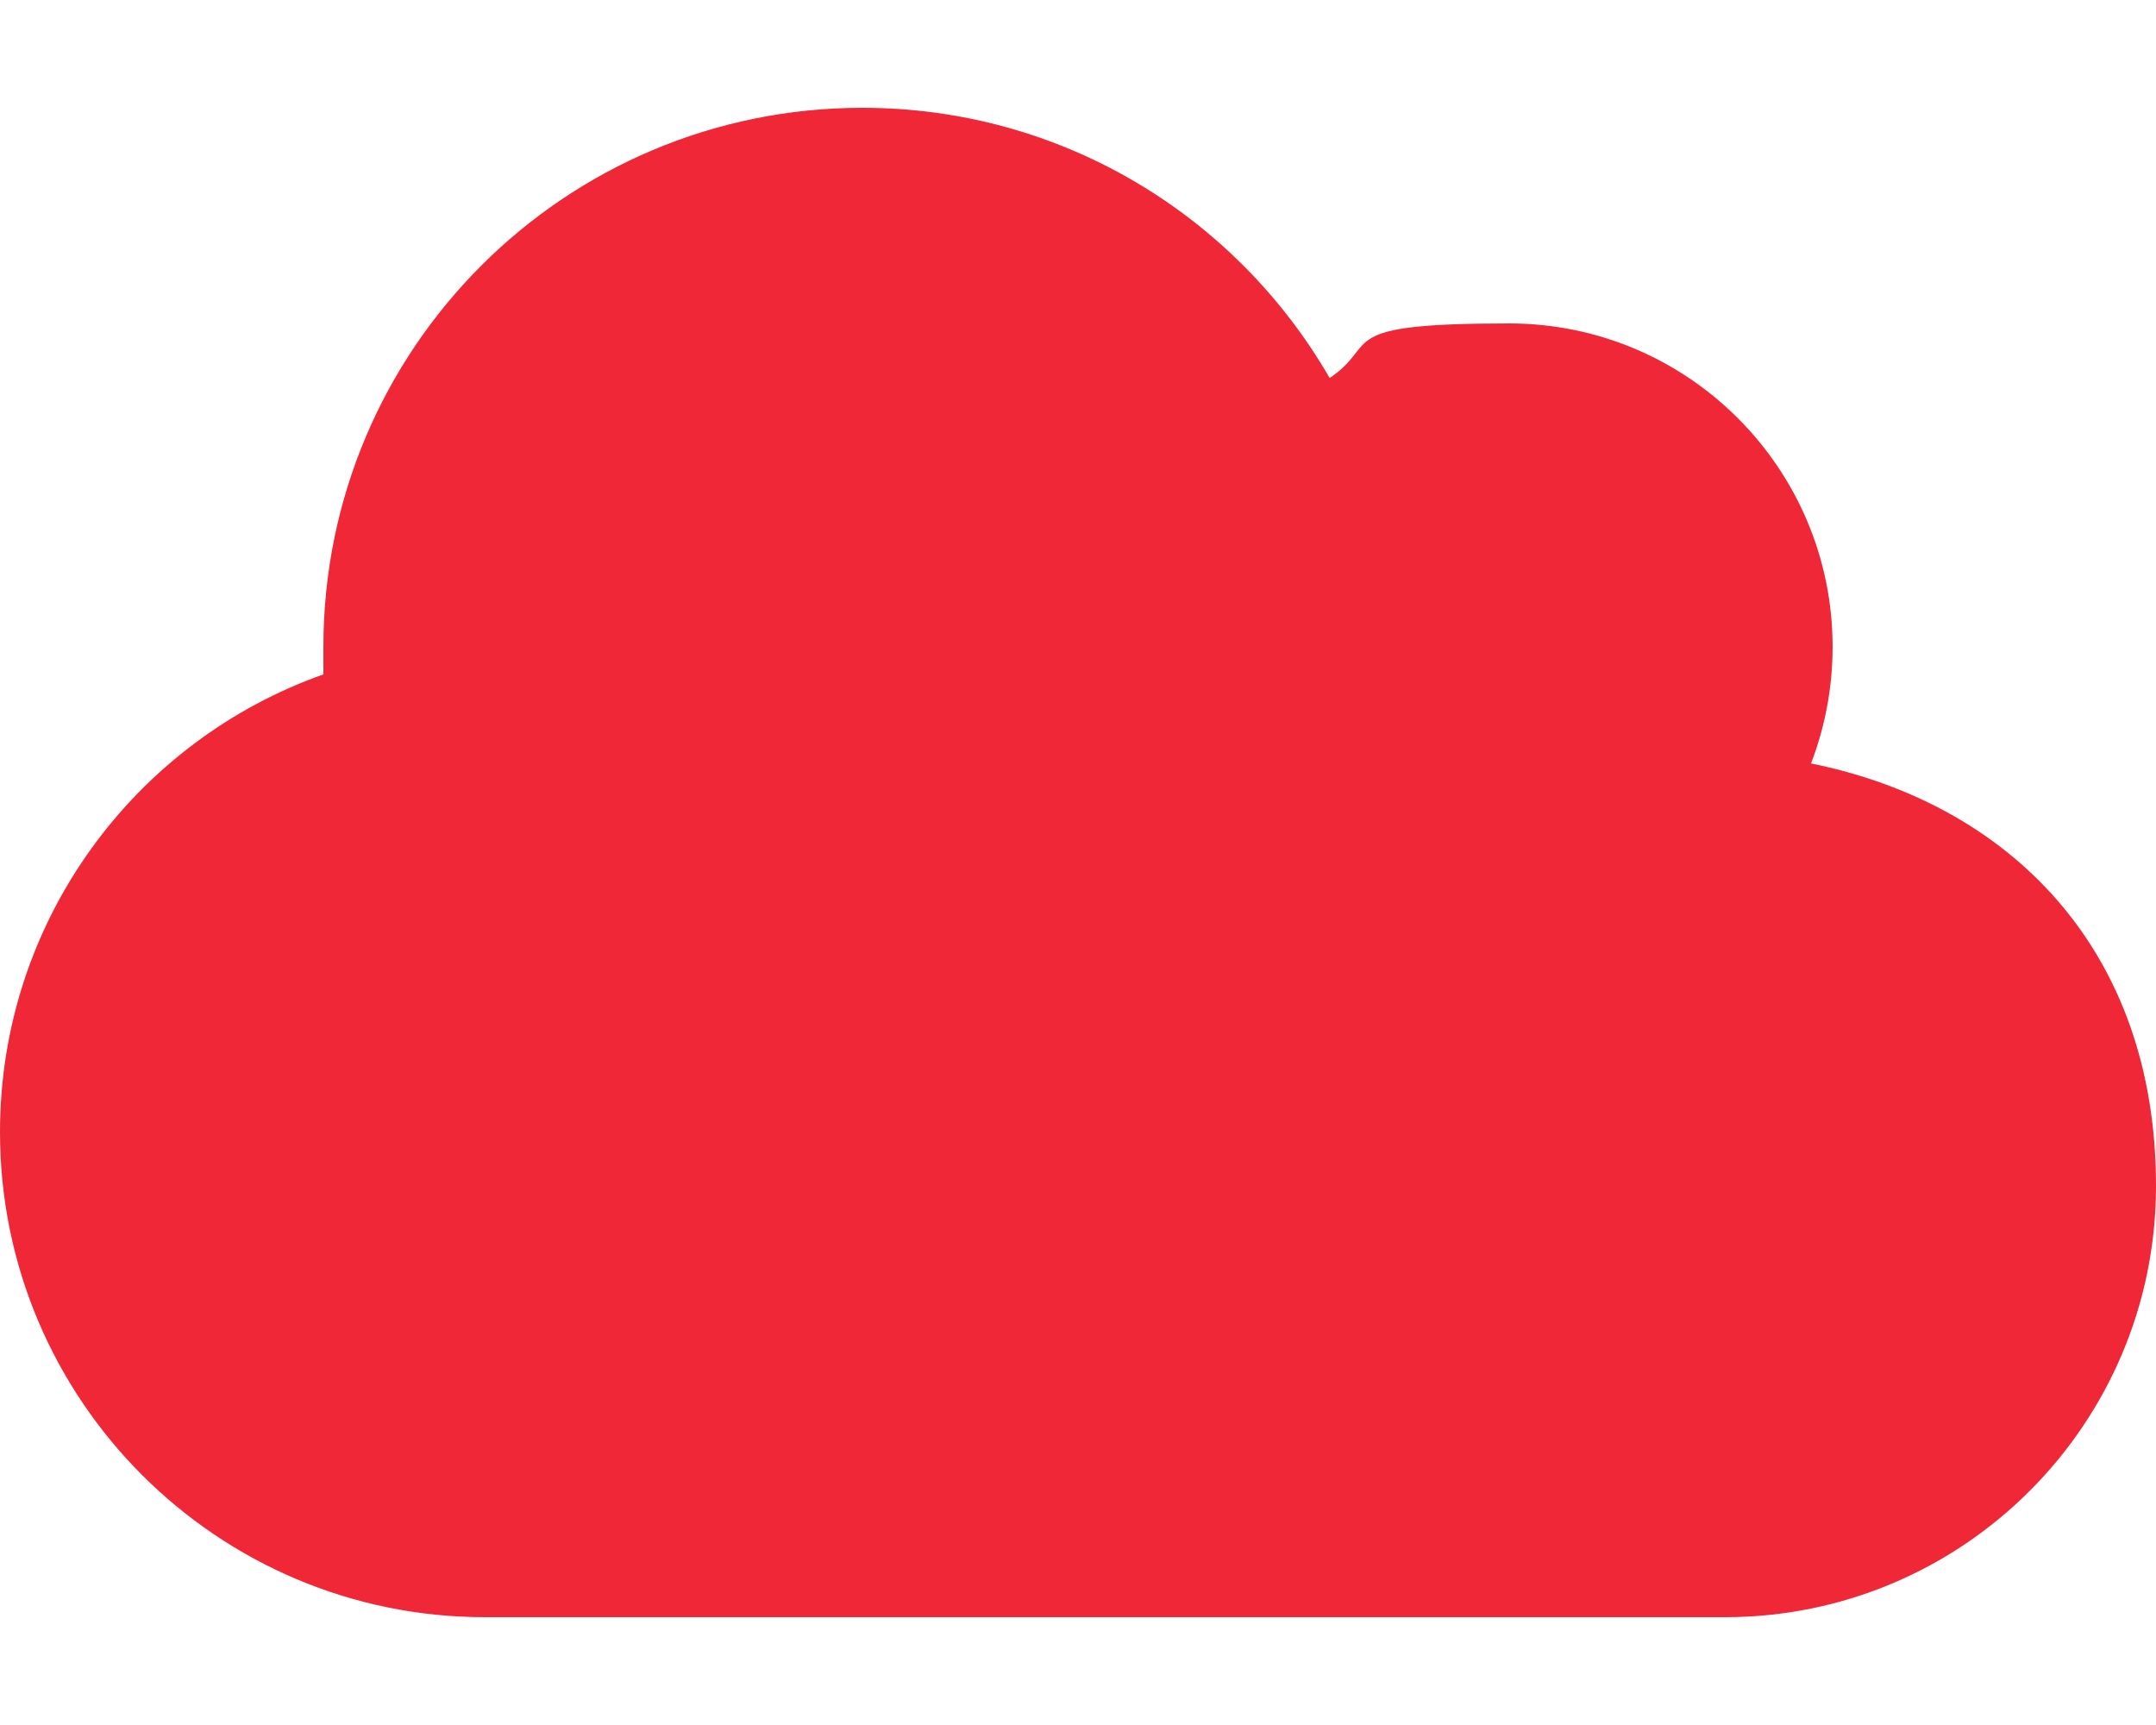 <?xml version="1.0" encoding="UTF-8"?>
<svg xmlns="http://www.w3.org/2000/svg" id="Layer_1" version="1.1" viewBox="0 0 640 512">
  <defs>
    <style>
      .st0 {
        fill: #ef2737;
      }
    </style>
  </defs>
  <path class="st0" d="M0,336c0,79.5,64.5,144,144,144h368c70.7,0,128-57.3,128-128s-44-113.6-102.4-125.4c4.1-10.7,6.4-22.4,6.4-34.6,0-53-43-96-96-96s-38.1,6-53.3,16.2c-27.7-48-79.4-80.2-138.7-80.2-88.4,0-160,71.6-160,160s0,5.4.2,8.1C40.2,219.8,0,273.2,0,336Z"></path>
</svg>
